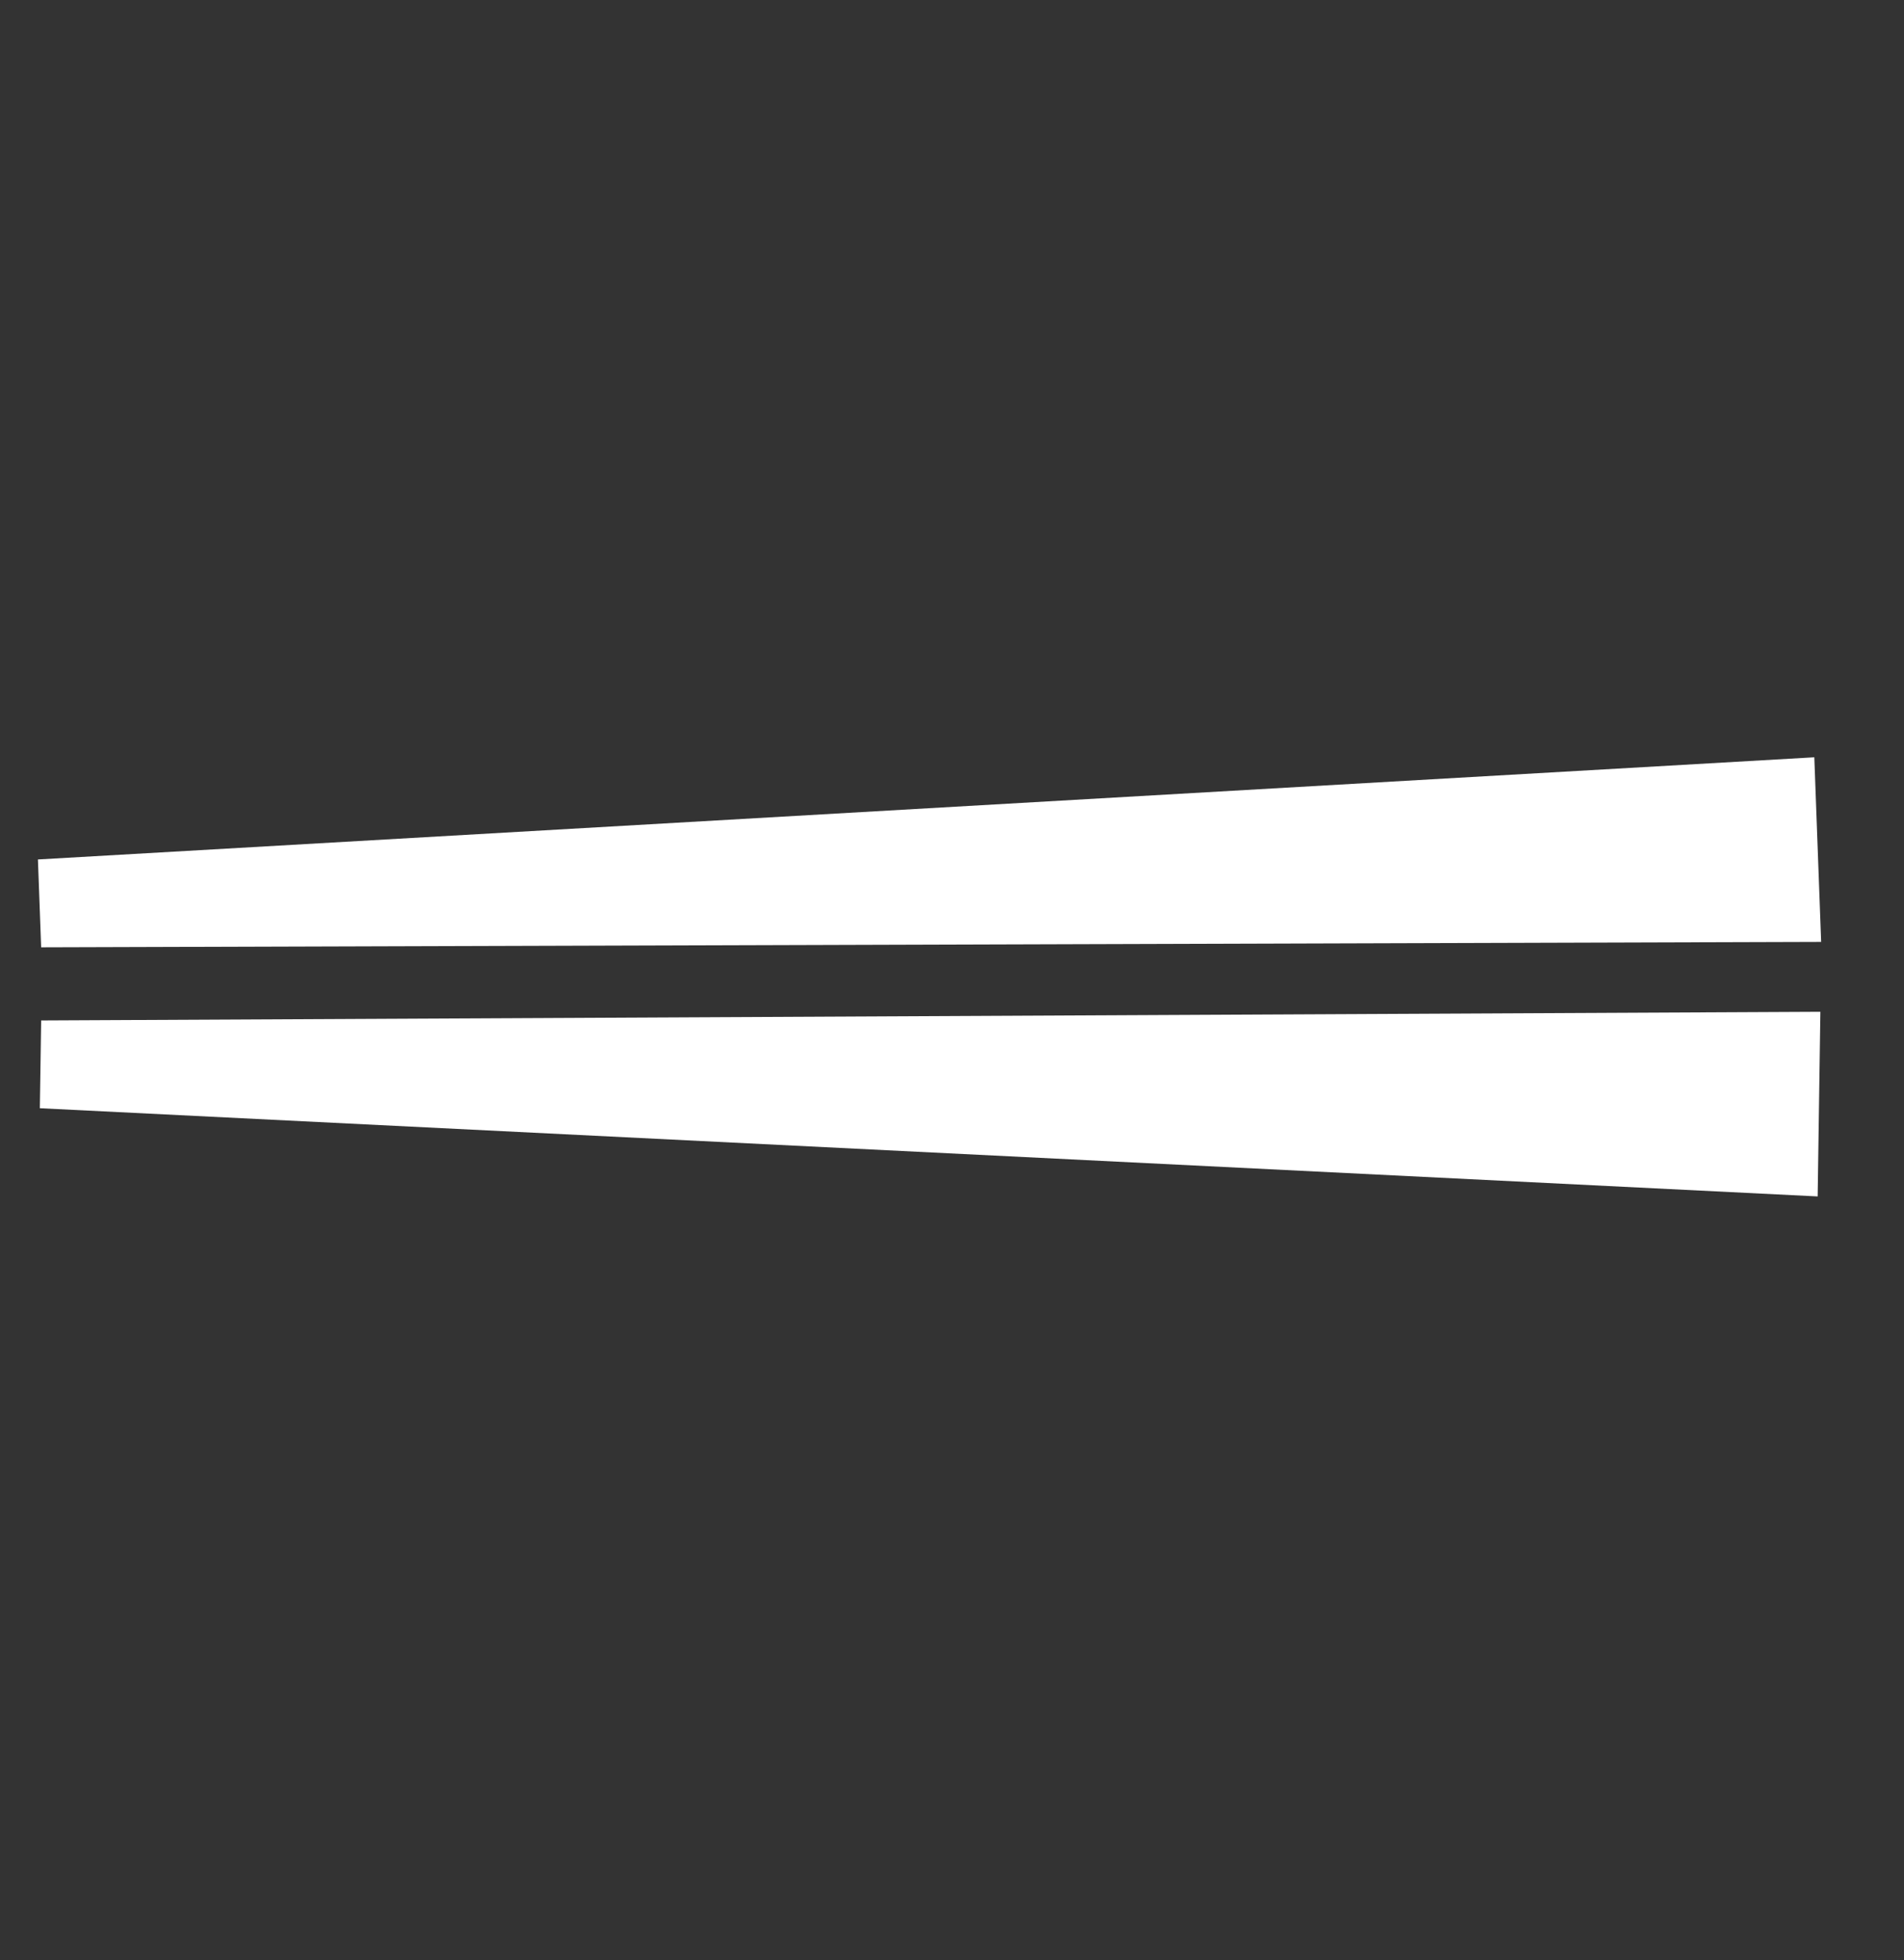 <svg xmlns="http://www.w3.org/2000/svg" width="57" height="58.668" viewBox="0 0 57 58.668">
  <rect x="0" y="0" width="57" height="58.668" fill="#333333" stroke="none"/>
  <g id="グループ_69" data-name="グループ 69" transform="translate(0.006 -0.111)">
    <path id="パス_84" data-name="パス 84" d="M1.436,32.2l45.6-27.573L44.013,0,0,30Z" transform="translate(18.002 5.783) rotate(34)" fill="#fff"/>
    <path id="パス_85" data-name="パス 85" d="M1.437,32.215,47.03,4.631,44.009,0,0,30.011Z" transform="translate(16.586 0.111) rotate(31)" fill="#fff"/>
  </g>
</svg>
